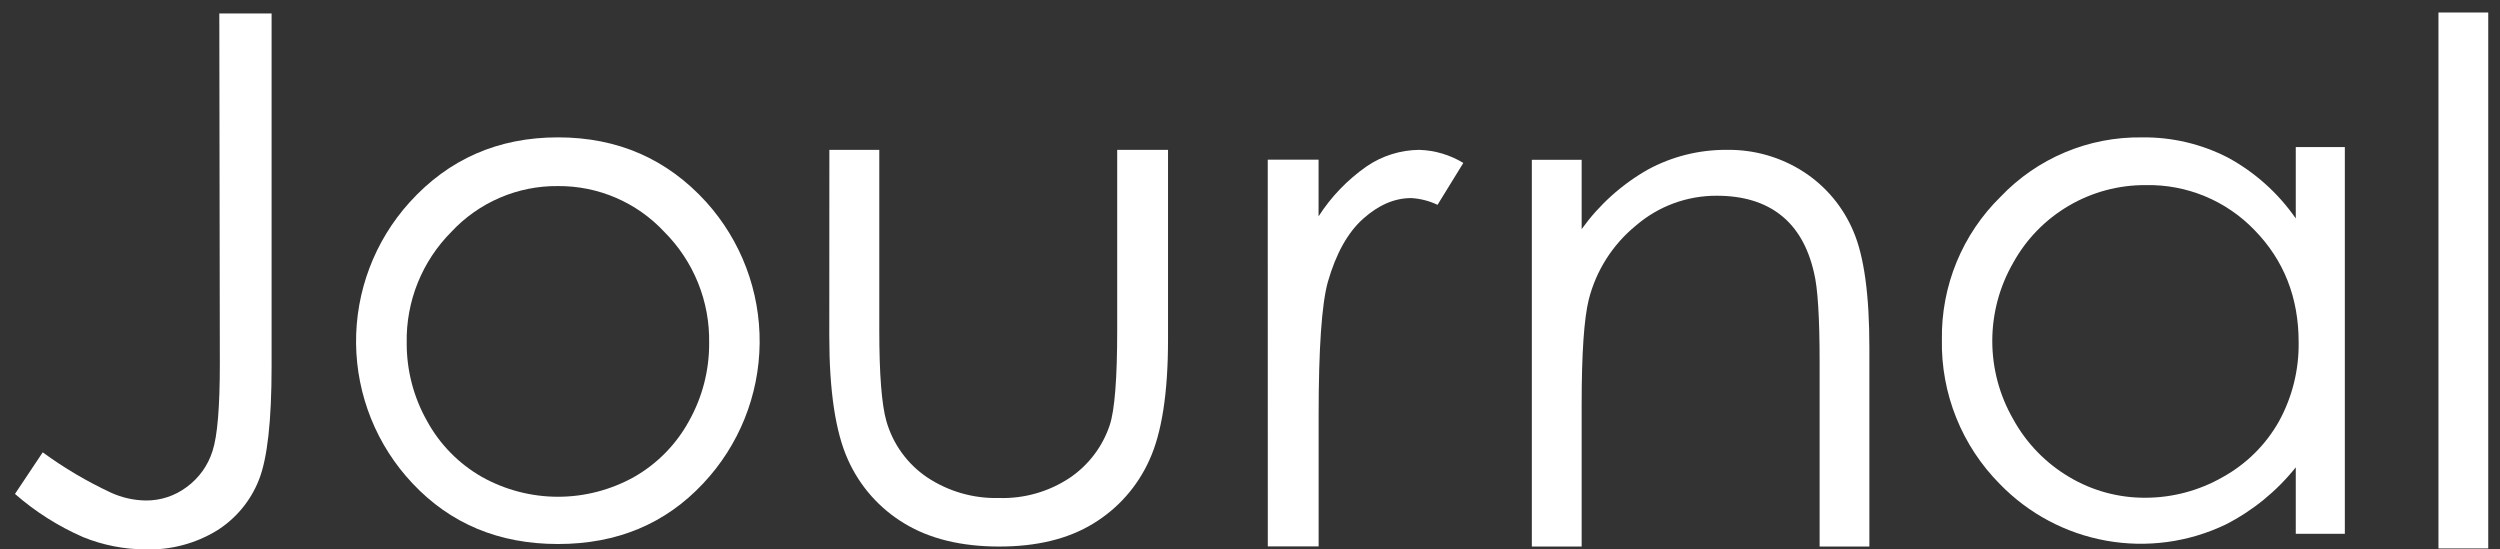 <svg width="91" height="20" viewBox="0 0 91 20" fill="none" xmlns="http://www.w3.org/2000/svg">
<rect x="0" y="0" width="91" height="20" fill="#333333" stroke="none"/>
<path d="M7.983 0.49H9.886V13.337C9.886 15.312 9.733 16.688 9.426 17.463C9.126 18.228 8.589 18.876 7.893 19.313C7.113 19.788 6.211 20.026 5.297 19.998C4.518 19.996 3.747 19.844 3.025 19.551C2.123 19.157 1.286 18.627 0.545 17.979L1.555 16.465C2.335 17.034 3.167 17.526 4.042 17.934C4.442 18.116 4.875 18.213 5.314 18.218C5.85 18.221 6.371 18.048 6.799 17.726C7.244 17.4 7.573 16.94 7.737 16.413C7.914 15.871 8.002 14.819 8.002 13.256L7.983 0.49Z" fill="white"/>
<path d="M20.312 5C22.483 5 24.281 5.785 25.708 7.356C26.978 8.765 27.672 10.601 27.651 12.498C27.631 14.394 26.898 16.214 25.597 17.596C24.221 19.067 22.459 19.802 20.312 19.802C18.165 19.802 16.399 19.067 15.016 17.596C13.715 16.217 12.982 14.399 12.961 12.504C12.941 10.609 13.635 8.776 14.905 7.369C16.331 5.79 18.134 5 20.312 5ZM20.312 6.773C19.584 6.765 18.862 6.91 18.193 7.198C17.524 7.485 16.923 7.909 16.427 8.442C15.9 8.972 15.484 9.602 15.205 10.296C14.926 10.989 14.79 11.732 14.804 12.479C14.799 13.476 15.054 14.458 15.545 15.326C16.01 16.177 16.703 16.883 17.546 17.363C18.391 17.834 19.344 18.082 20.312 18.082C21.28 18.082 22.233 17.834 23.078 17.363C23.921 16.883 24.614 16.177 25.079 15.326C25.567 14.457 25.82 13.476 25.813 12.479C25.826 11.731 25.689 10.988 25.408 10.294C25.128 9.601 24.711 8.971 24.182 8.442C23.687 7.91 23.087 7.487 22.42 7.2C21.753 6.912 21.033 6.767 20.306 6.773H20.312Z" fill="white"/>
<path d="M30.189 5.455H32.006V12.02C32.006 13.626 32.093 14.73 32.265 15.332C32.504 16.167 33.03 16.891 33.75 17.377C34.523 17.89 35.435 18.152 36.362 18.127C37.275 18.156 38.174 17.9 38.935 17.396C39.62 16.934 40.133 16.259 40.394 15.475C40.575 14.931 40.666 13.779 40.666 12.02V5.455H42.516V12.365C42.516 14.305 42.289 15.766 41.835 16.75C41.404 17.71 40.691 18.515 39.791 19.06C38.879 19.617 37.737 19.896 36.366 19.894C34.995 19.893 33.849 19.615 32.93 19.06C32.018 18.515 31.297 17.702 30.865 16.732C30.412 15.731 30.186 14.231 30.186 12.23L30.189 5.455Z" fill="white"/>
<path d="M46.146 5.811H47.996V7.874C48.454 7.16 49.048 6.543 49.744 6.057C50.309 5.67 50.976 5.461 51.66 5.455C52.227 5.472 52.78 5.636 53.265 5.931L52.326 7.456C52.026 7.312 51.7 7.229 51.367 7.21C50.763 7.21 50.181 7.46 49.62 7.961C49.059 8.461 48.631 9.228 48.334 10.262C48.11 11.065 47.998 12.687 47.998 15.128V19.889H46.148L46.146 5.811Z" fill="white"/>
<path d="M55.759 5.817H57.572V8.34C58.209 7.453 59.03 6.714 59.98 6.174C60.861 5.695 61.85 5.448 62.853 5.455C63.847 5.439 64.823 5.718 65.657 6.258C66.462 6.781 67.091 7.534 67.463 8.419C67.852 9.324 68.046 10.734 68.045 12.649V19.895H66.234V13.18C66.234 11.554 66.166 10.472 66.031 9.933C65.821 9.001 65.418 8.3 64.822 7.83C64.227 7.36 63.45 7.125 62.493 7.125C61.412 7.119 60.365 7.505 59.546 8.211C58.701 8.902 58.1 9.845 57.831 10.903C57.658 11.602 57.572 12.878 57.572 14.733V19.895H55.759V5.817Z" fill="white"/>
<path d="M85.352 5.353V19.431H83.566V17.011C82.872 17.88 82 18.591 81.009 19.095C79.66 19.74 78.142 19.945 76.669 19.681C75.197 19.418 73.844 18.699 72.802 17.627C72.113 16.935 71.57 16.111 71.207 15.206C70.843 14.3 70.665 13.33 70.685 12.354C70.671 11.389 70.853 10.431 71.22 9.539C71.587 8.646 72.132 7.837 72.821 7.162C73.482 6.467 74.28 5.917 75.164 5.545C76.049 5.173 77 4.988 77.96 5.001C79.051 4.985 80.129 5.238 81.099 5.738C82.083 6.273 82.928 7.031 83.566 7.951V5.353H85.352ZM78.11 6.738C77.124 6.731 76.155 6.99 75.305 7.489C74.454 7.987 73.754 8.705 73.279 9.568C72.781 10.433 72.519 11.414 72.519 12.412C72.519 13.41 72.781 14.39 73.279 15.256C73.759 16.131 74.467 16.861 75.328 17.368C76.163 17.864 77.118 18.123 78.089 18.118C79.077 18.117 80.047 17.859 80.904 17.368C81.763 16.895 82.473 16.192 82.954 15.338C83.438 14.456 83.685 13.463 83.671 12.457C83.671 10.831 83.134 9.469 82.06 8.371C81.55 7.842 80.936 7.423 80.256 7.142C79.576 6.861 78.845 6.723 78.11 6.738V6.738Z" fill="white"/>
<path d="M88.76 0.455H90.572V19.963H88.76V0.455Z" fill="white"/>
</svg>
